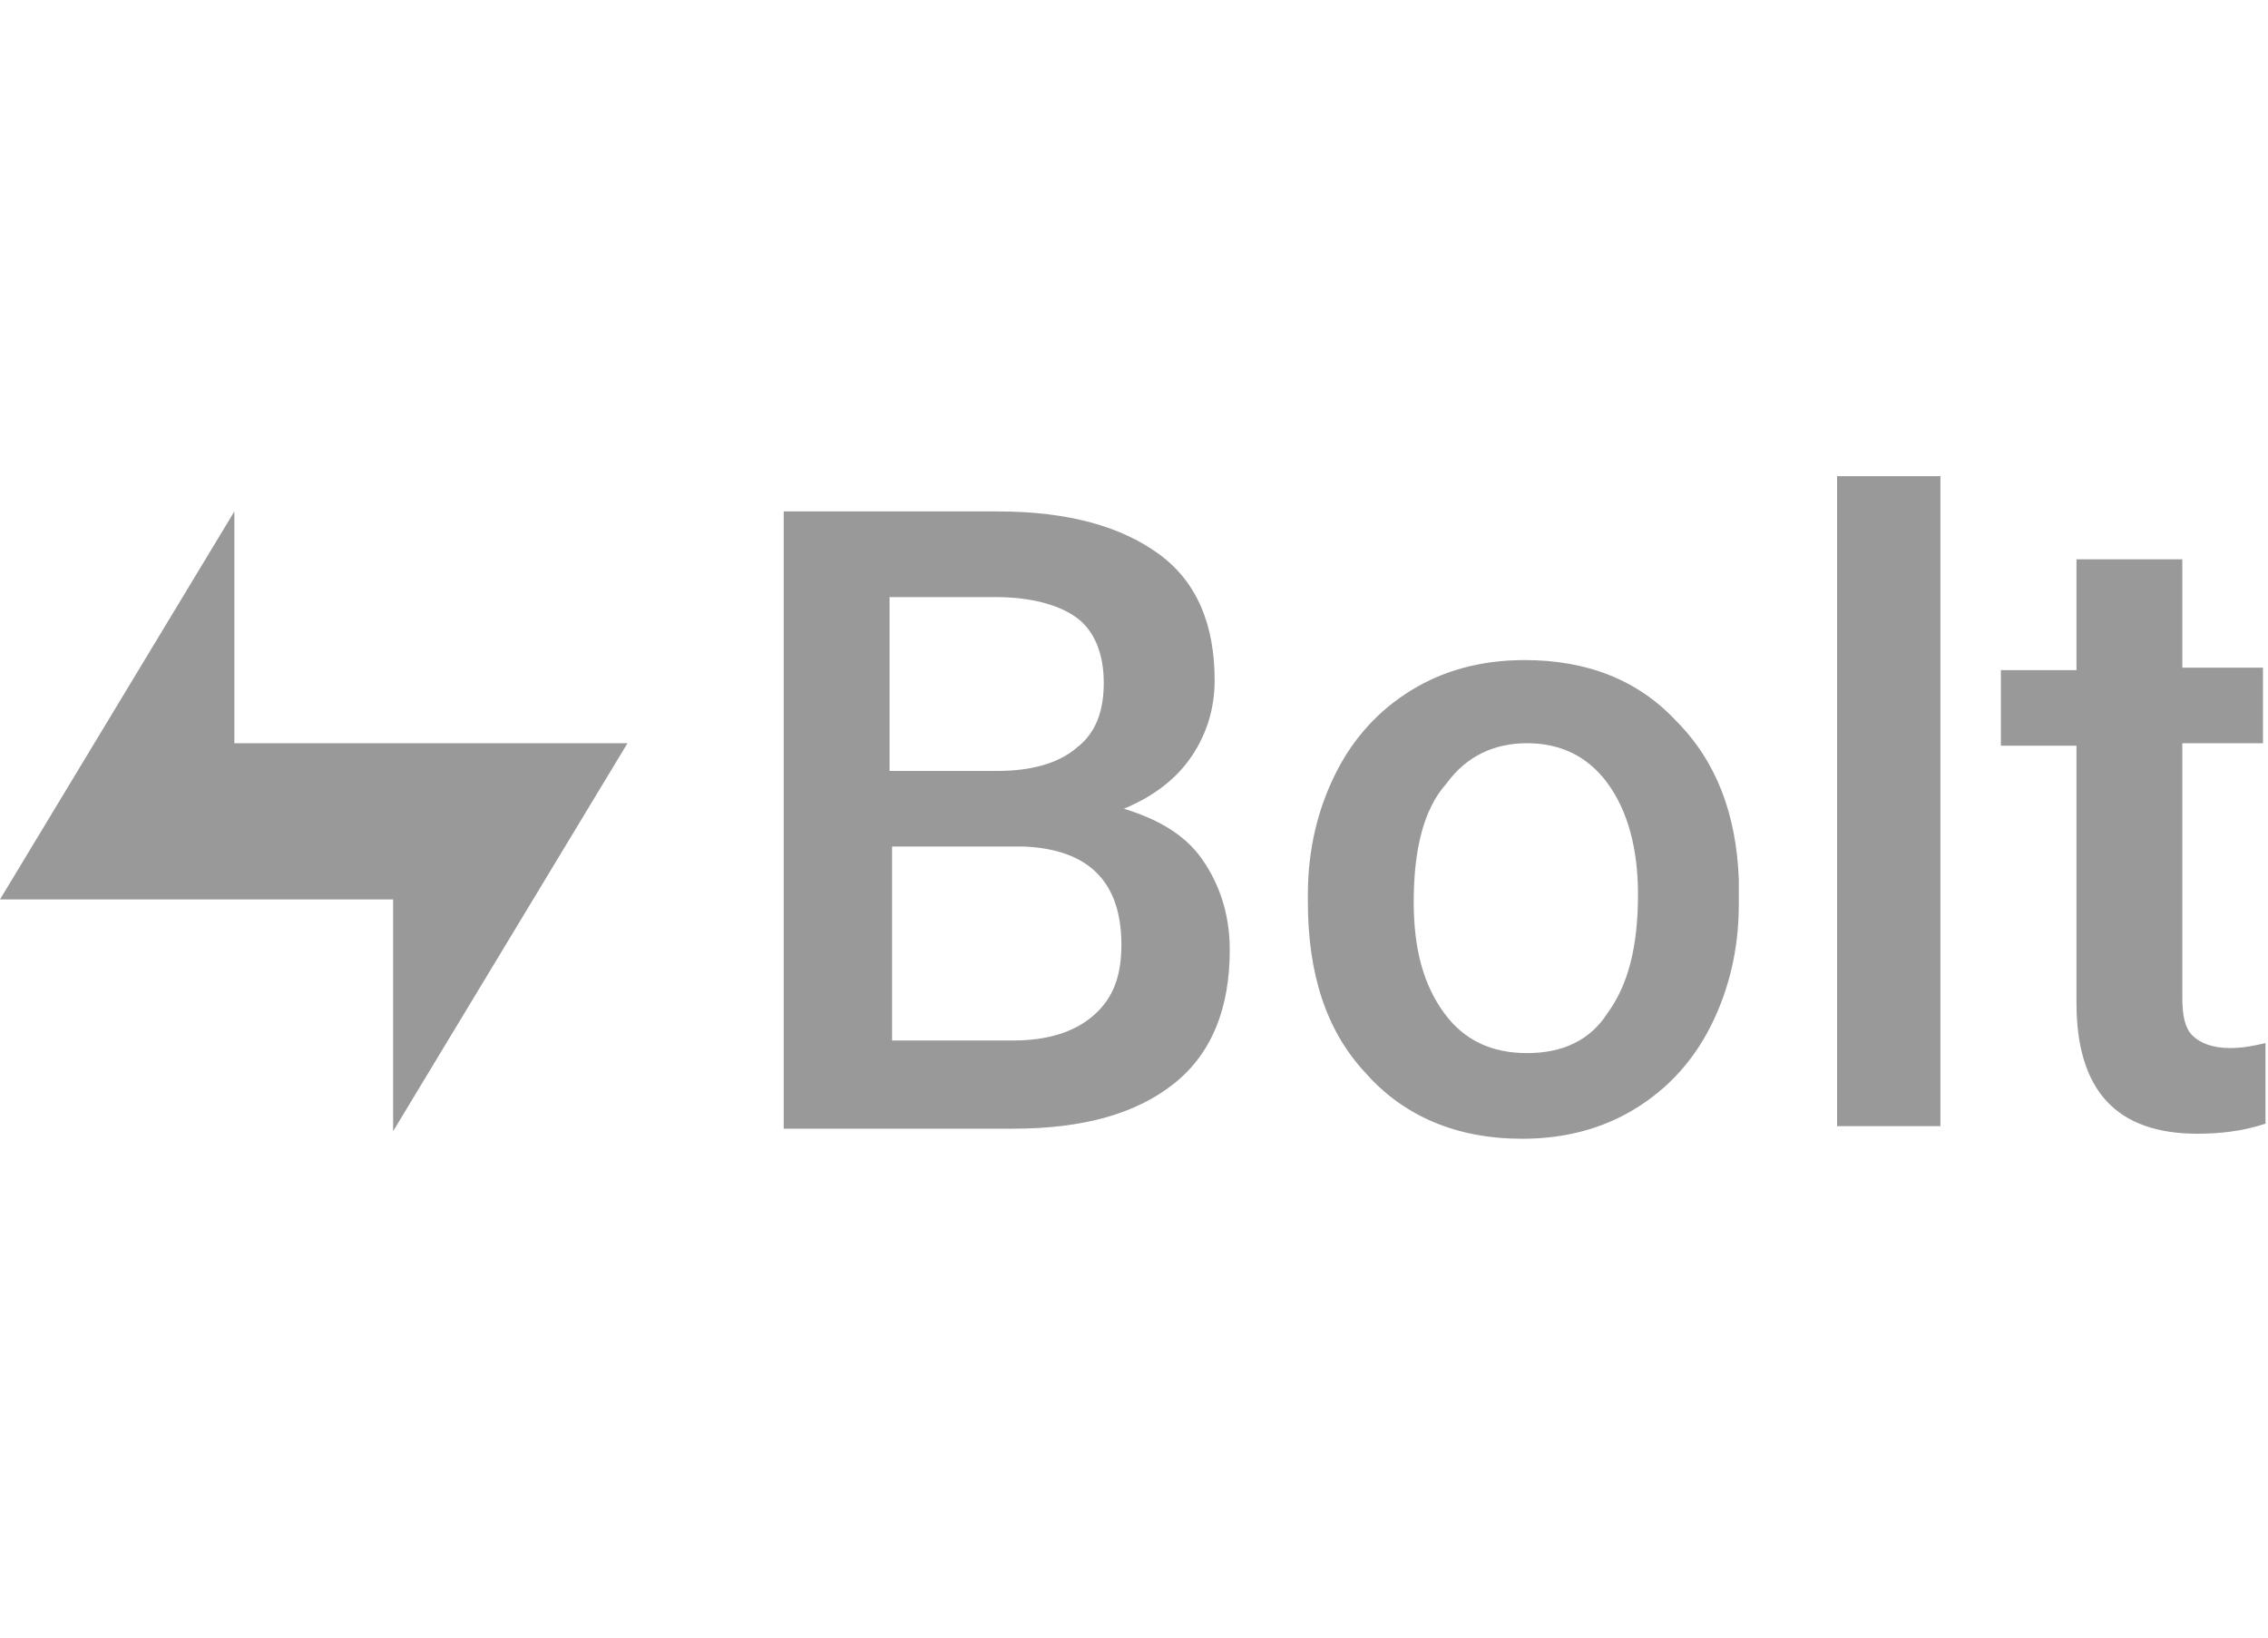 <?xml version="1.0" encoding="utf-8"?>
<!-- Generator: Adobe Illustrator 23.0.4, SVG Export Plug-In . SVG Version: 6.00 Build 0)  -->
<svg version="1.1" id="Layer_1" xmlns="http://www.w3.org/2000/svg" xmlns:xlink="http://www.w3.org/1999/xlink" x="0px" y="0px"
	 viewBox="0 0 90 65" style="enable-background:new 0 0 90 65;" xml:space="preserve">
<style type="text/css">
	.st0{fill:#999999;}
</style>
<path class="st0" d="M31.1,44.7V20.3h8.5c2.8,0,4.9,0.6,6.4,1.7c1.5,1.1,2.2,2.8,2.2,5c0,1.1-0.3,2.1-0.9,3
	c-0.6,0.9-1.5,1.6-2.7,2.1c1.3,0.4,2.4,1,3.1,2c0.7,1,1.1,2.2,1.1,3.6c0,2.3-0.7,4.1-2.2,5.3c-1.5,1.2-3.6,1.8-6.4,1.8H31.1z
	 M35.4,33.7v7.6h4.8c1.3,0,2.4-0.3,3.2-1c0.8-0.7,1.1-1.6,1.1-2.8c0-2.5-1.3-3.8-3.9-3.9H35.4z M35.4,30.6h4.2
	c1.3,0,2.4-0.3,3.1-0.9c0.8-0.6,1.1-1.5,1.1-2.6c0-1.2-0.4-2.1-1.1-2.6c-0.7-0.5-1.8-0.8-3.2-0.8h-4.2V30.6z"/>
<path class="st0" d="M51.9,35.5c0-1.8,0.4-3.4,1.1-4.8c0.7-1.4,1.7-2.5,3-3.3c1.3-0.8,2.8-1.2,4.5-1.2c2.5,0,4.5,0.8,6,2.4
	c1.6,1.6,2.4,3.7,2.5,6.3l0,1c0,1.8-0.4,3.4-1.1,4.8c-0.7,1.4-1.7,2.5-3,3.3c-1.3,0.8-2.8,1.2-4.5,1.2c-2.6,0-4.7-0.9-6.2-2.6
	c-1.6-1.7-2.3-4-2.3-6.8V35.5z M56.1,35.8c0,1.9,0.4,3.3,1.2,4.4c0.8,1.1,1.9,1.6,3.3,1.6c1.4,0,2.5-0.5,3.2-1.6
	c0.8-1.1,1.2-2.6,1.2-4.7c0-1.8-0.4-3.3-1.2-4.4c-0.8-1.1-1.9-1.6-3.2-1.6c-1.3,0-2.4,0.5-3.2,1.6C56.5,32.1,56.1,33.7,56.1,35.8z"
	/>
<path class="st0" d="M77,44.7h-4.1V18.9H77V44.7z"/>
<path class="st0" d="M86.6,22.1v4.4h3.2v3h-3.2v10.1c0,0.7,0.1,1.2,0.4,1.5c0.3,0.3,0.8,0.5,1.5,0.5c0.5,0,1-0.1,1.4-0.2v3.2
	c-0.9,0.3-1.8,0.4-2.7,0.4c-3.2,0-4.8-1.7-4.8-5.2V29.6h-3v-3h3v-4.4H86.6z"/>
<path class="st0" d="M0,35.7h15.6v9.2l9.3-15.4H9.3v-9.2L0,35.7z"/>
</svg>
